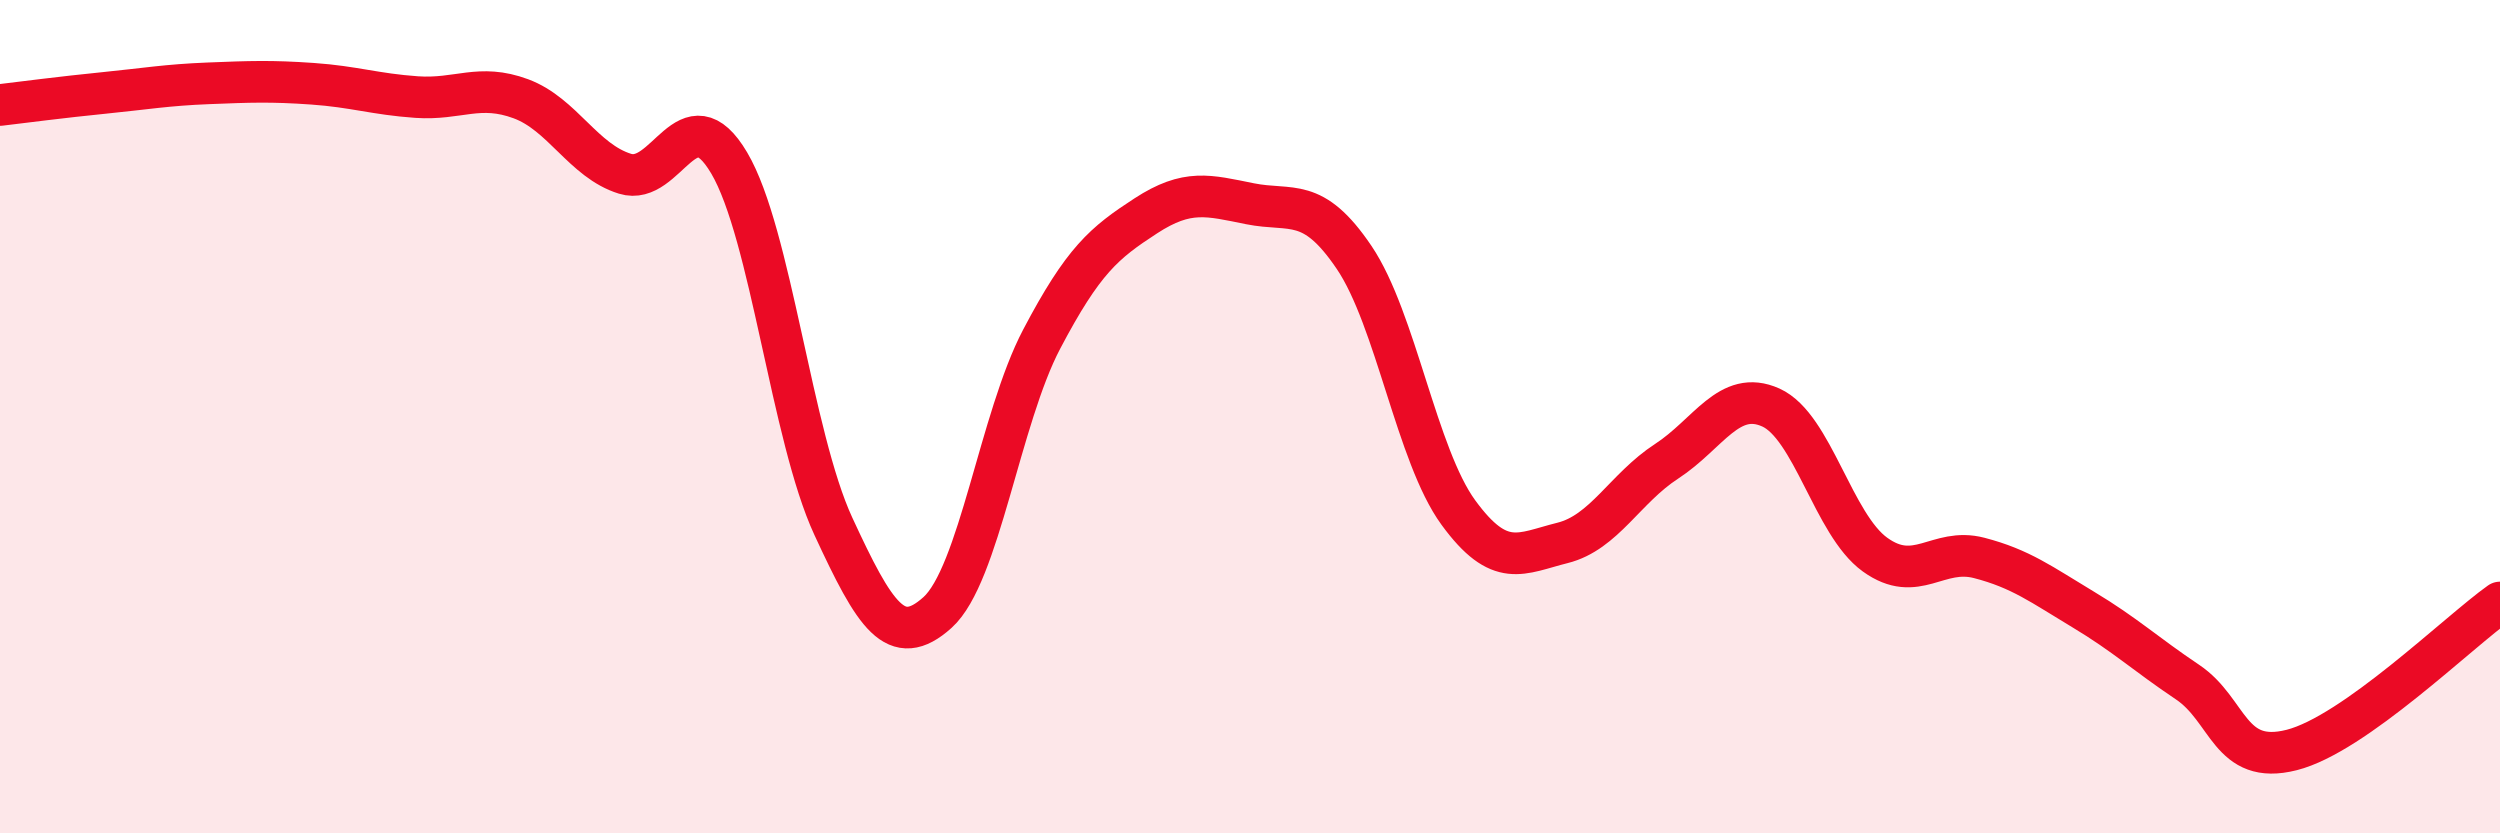
    <svg width="60" height="20" viewBox="0 0 60 20" xmlns="http://www.w3.org/2000/svg">
      <path
        d="M 0,2.52 C 0.5,2.46 1.5,2.33 2.5,2.23 C 3.5,2.13 4,2.04 5,2 C 6,1.96 6.5,1.94 7.5,2.01 C 8.5,2.08 9,2.26 10,2.33 C 11,2.4 11.5,2 12.5,2.37 C 13.5,2.74 14,3.86 15,4.17 C 16,4.48 16.5,2.22 17.5,3.91 C 18.5,5.6 19,10.47 20,12.63 C 21,14.79 21.5,15.6 22.5,14.7 C 23.5,13.8 24,10.04 25,8.14 C 26,6.24 26.5,5.83 27.5,5.18 C 28.5,4.53 29,4.69 30,4.89 C 31,5.09 31.5,4.7 32.5,6.18 C 33.5,7.66 34,10.93 35,12.3 C 36,13.67 36.5,13.28 37.5,13.03 C 38.5,12.78 39,11.72 40,11.07 C 41,10.42 41.5,9.33 42.5,9.78 C 43.5,10.23 44,12.59 45,13.31 C 46,14.03 46.5,13.13 47.5,13.39 C 48.5,13.65 49,14.03 50,14.63 C 51,15.23 51.5,15.7 52.5,16.37 C 53.5,17.04 53.5,18.38 55,18 C 56.5,17.62 59,15.17 60,14.46L60 20L0 20Z"
        fill="#EB0A25"
        opacity="0.1"
        stroke-linecap="round"
        stroke-linejoin="round"
      />
      <path
        d="M 0,2.52 C 0.5,2.46 1.5,2.33 2.5,2.23 C 3.5,2.13 4,2.04 5,2 C 6,1.96 6.5,1.94 7.5,2.01 C 8.5,2.08 9,2.26 10,2.33 C 11,2.4 11.5,2 12.5,2.37 C 13.5,2.74 14,3.86 15,4.17 C 16,4.48 16.5,2.22 17.5,3.91 C 18.5,5.6 19,10.47 20,12.63 C 21,14.79 21.5,15.6 22.5,14.7 C 23.5,13.8 24,10.04 25,8.14 C 26,6.24 26.5,5.83 27.5,5.18 C 28.5,4.53 29,4.69 30,4.89 C 31,5.09 31.5,4.7 32.5,6.18 C 33.5,7.66 34,10.93 35,12.3 C 36,13.67 36.5,13.28 37.5,13.03 C 38.5,12.78 39,11.72 40,11.07 C 41,10.42 41.5,9.33 42.5,9.78 C 43.5,10.23 44,12.59 45,13.31 C 46,14.03 46.5,13.13 47.5,13.39 C 48.5,13.65 49,14.03 50,14.63 C 51,15.23 51.5,15.7 52.5,16.37 C 53.5,17.04 53.5,18.38 55,18 C 56.5,17.62 59,15.17 60,14.46"
        stroke="#EB0A25"
        stroke-width="1"
        fill="none"
        stroke-linecap="round"
        stroke-linejoin="round"
      />
    </svg>
  